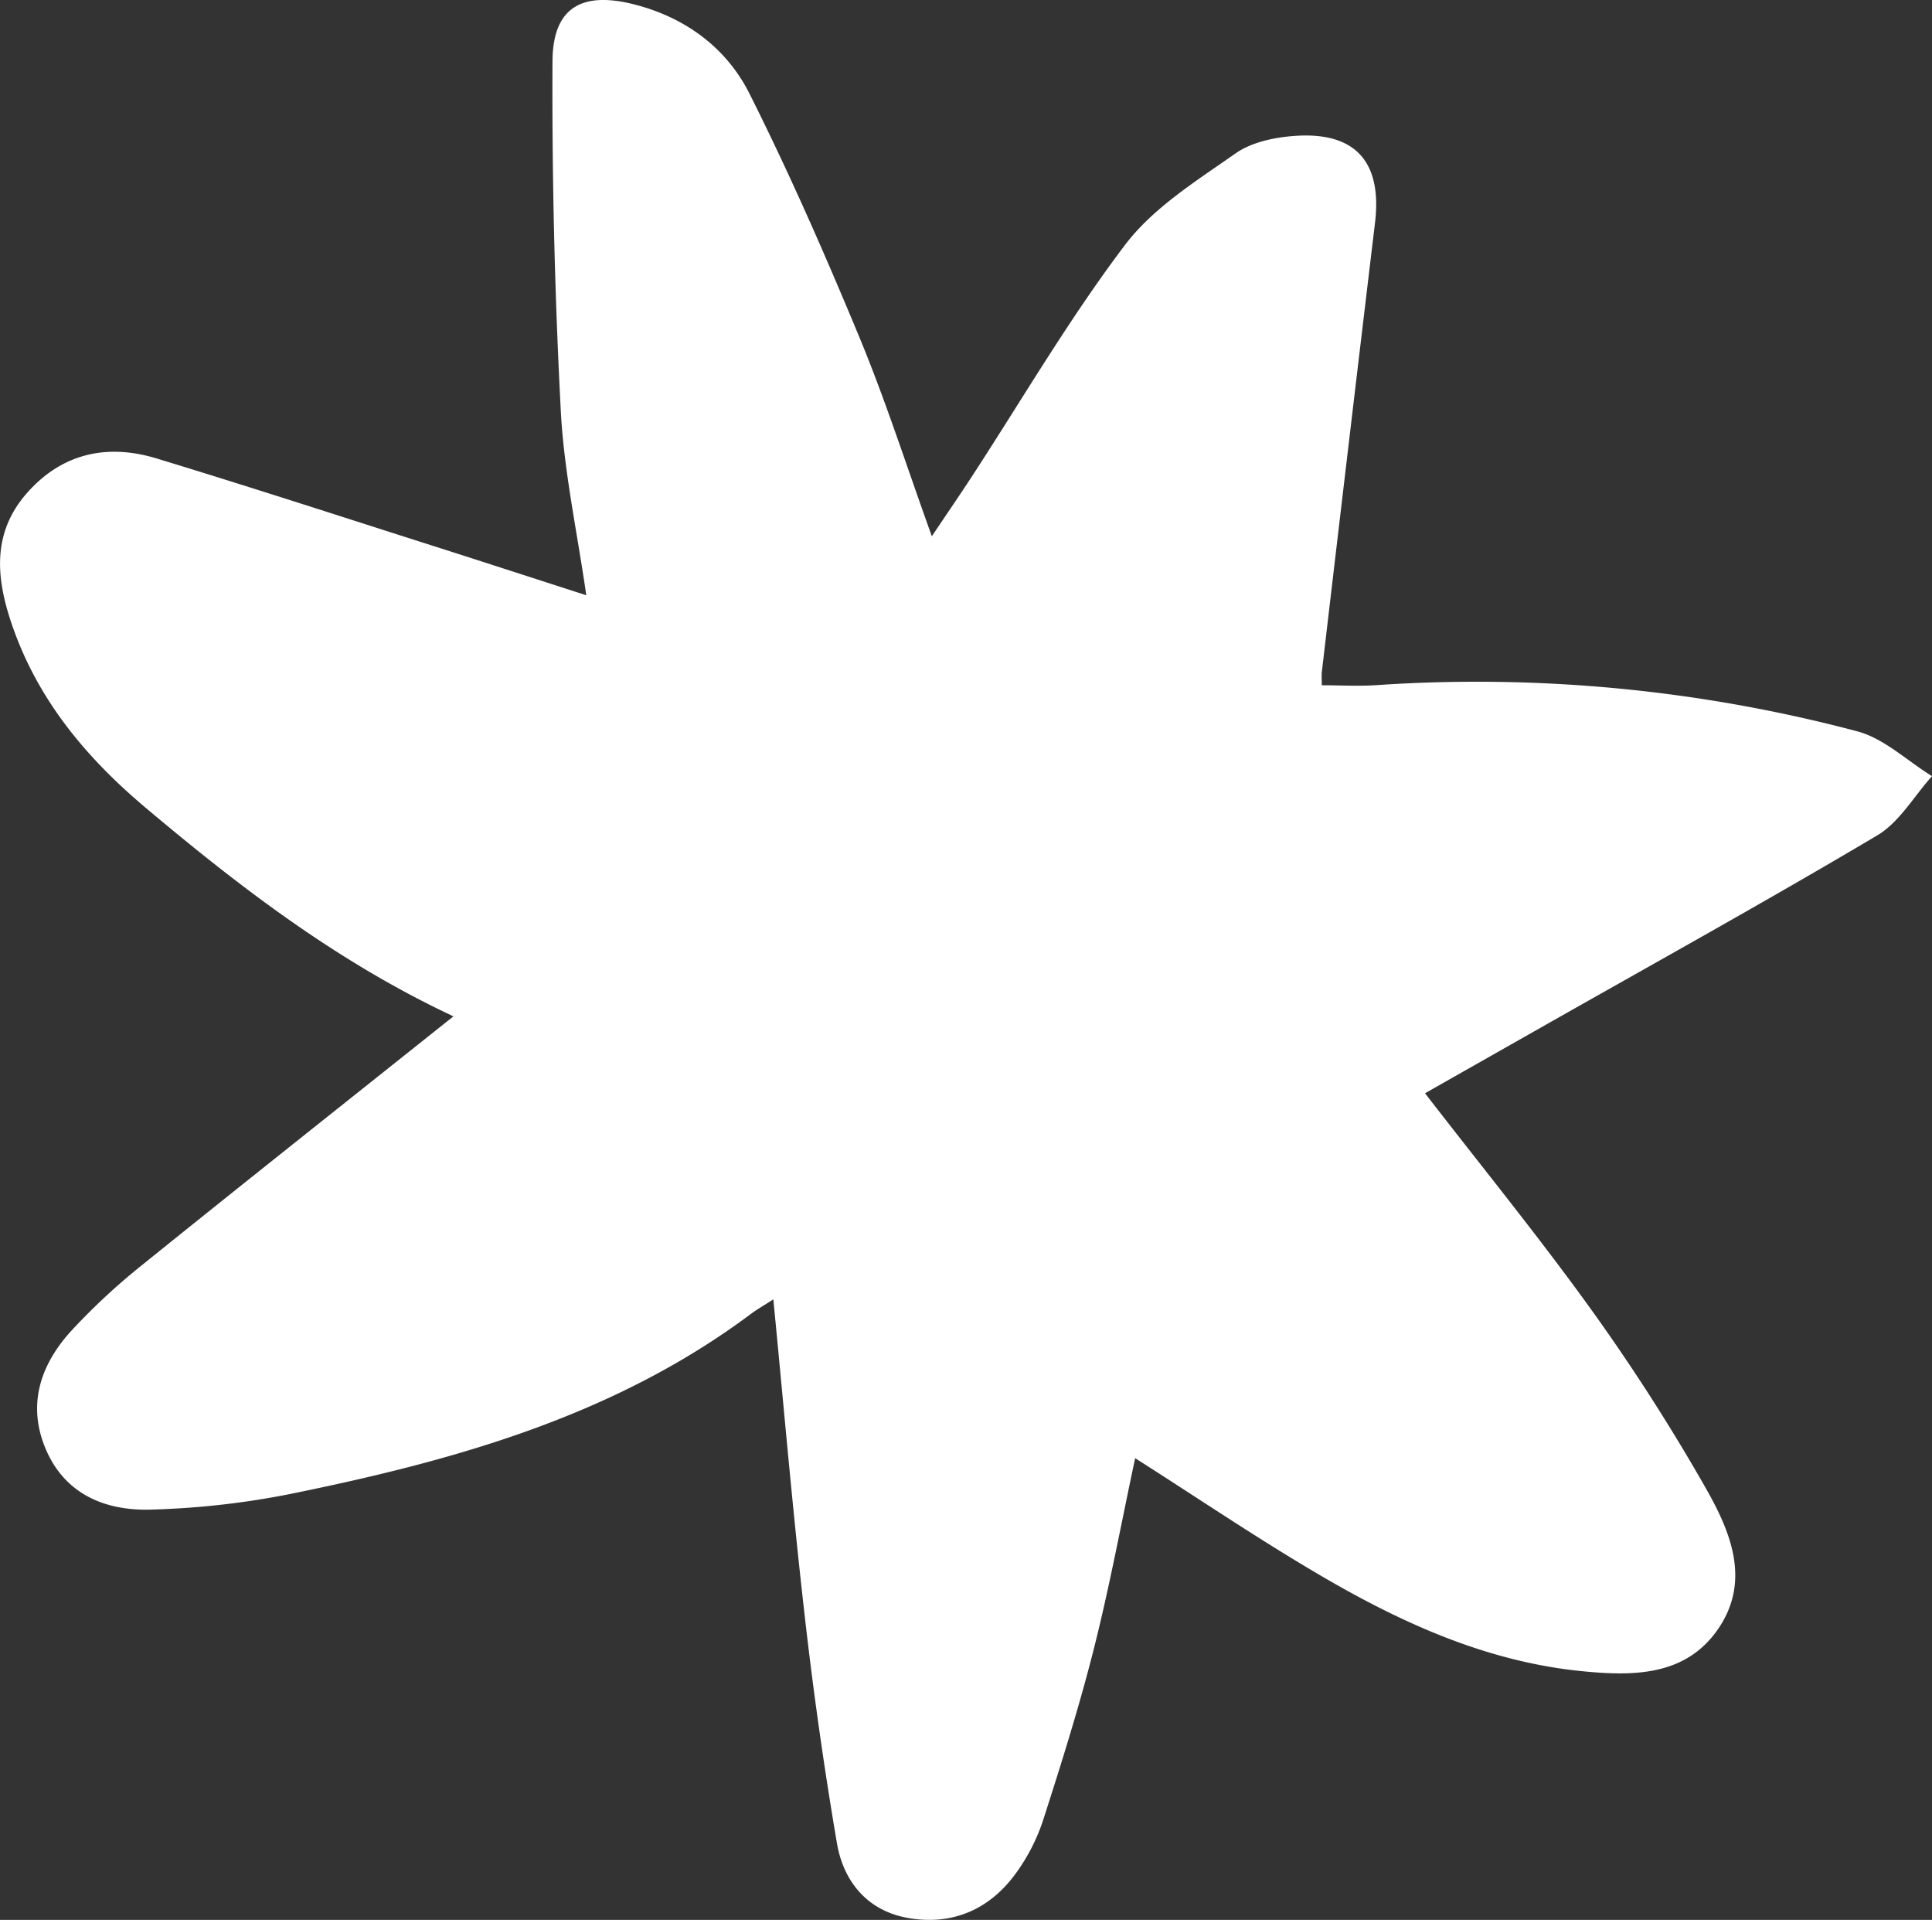 <svg xmlns="http://www.w3.org/2000/svg" width="308.522" height="306.531" viewBox="0 0 308.522 306.531">
  <rect x="0" y="0" width="308.522" height="306.531" fill="#333333" stroke="none"/>
  <path id="Path_4687" data-name="Path 4687" d="M1435.327,632.09c-1.46-10.17-3.561-19.755-4.067-29.424q-1.461-27.856-1.329-55.785c.034-8.688,4.727-11.32,13.3-9.059,8.1,2.135,14.531,6.961,18.167,14.2,6.385,12.726,12.12,25.8,17.577,38.959,4.155,10.019,7.461,20.392,11.535,31.69,2.476-3.69,4.431-6.534,6.315-9.422,8.114-12.427,15.614-25.32,24.557-37.117,4.5-5.933,11.383-10.2,17.631-14.589,2.594-1.821,6.309-2.583,9.58-2.8,9.632-.637,13.841,4.237,12.687,13.878q-4.288,35.852-8.491,71.717c-.065.554-.009,1.123-.009,2.124,2.978,0,5.916.176,8.826-.027a237.141,237.141,0,0,1,76.606,7.359c4.334,1.128,8.028,4.725,12.019,7.181-2.89,3.209-5.215,7.362-8.76,9.463-17.769,10.545-35.858,20.552-53.835,30.75-6.2,3.516-12.4,7.029-18.37,10.416,9.033,11.688,18.112,22.834,26.5,34.48a321.335,321.335,0,0,1,18.272,28.454c3.923,6.871,7.28,14.7,2.188,22.367-5.208,7.84-13.77,7.775-21.935,6.964-15.085-1.5-28.646-7.635-41.532-15.166-10.021-5.856-19.646-12.391-29.782-18.837-2.189,10.249-4.049,20.326-6.548,30.241-2.336,9.282-5.217,18.435-8.148,27.552a30.678,30.678,0,0,1-4.349,8.482c-4.219,5.821-10.2,8.385-17.27,7.127-6.458-1.15-10.267-5.816-11.309-11.939q-3.169-18.6-5.267-37.384c-1.848-16.255-3.242-32.56-4.887-49.434-1.355.877-2.551,1.552-3.642,2.366-21.838,16.3-47.323,23.373-73.423,28.689a132.037,132.037,0,0,1-22.342,2.51c-7.108.21-13.537-2.323-16.668-9.4-3.182-7.188-1.024-13.724,4.038-19.224a102.862,102.862,0,0,1,11.134-10.344c16.393-13.225,32.905-26.3,49.818-39.786-18.424-8.618-34.016-20.562-49.11-33.267-9.682-8.148-17.478-17.509-21.549-29.733-2.472-7.42-2.9-14.436,2.644-20.652,5.608-6.29,12.789-7.8,20.593-5.425,15.277,4.641,30.458,9.6,45.674,14.443C1419.844,627.079,1427.317,629.51,1435.327,632.09Z" transform="translate(-1341.704 -537.053)" fill="#fff"/>
</svg>
